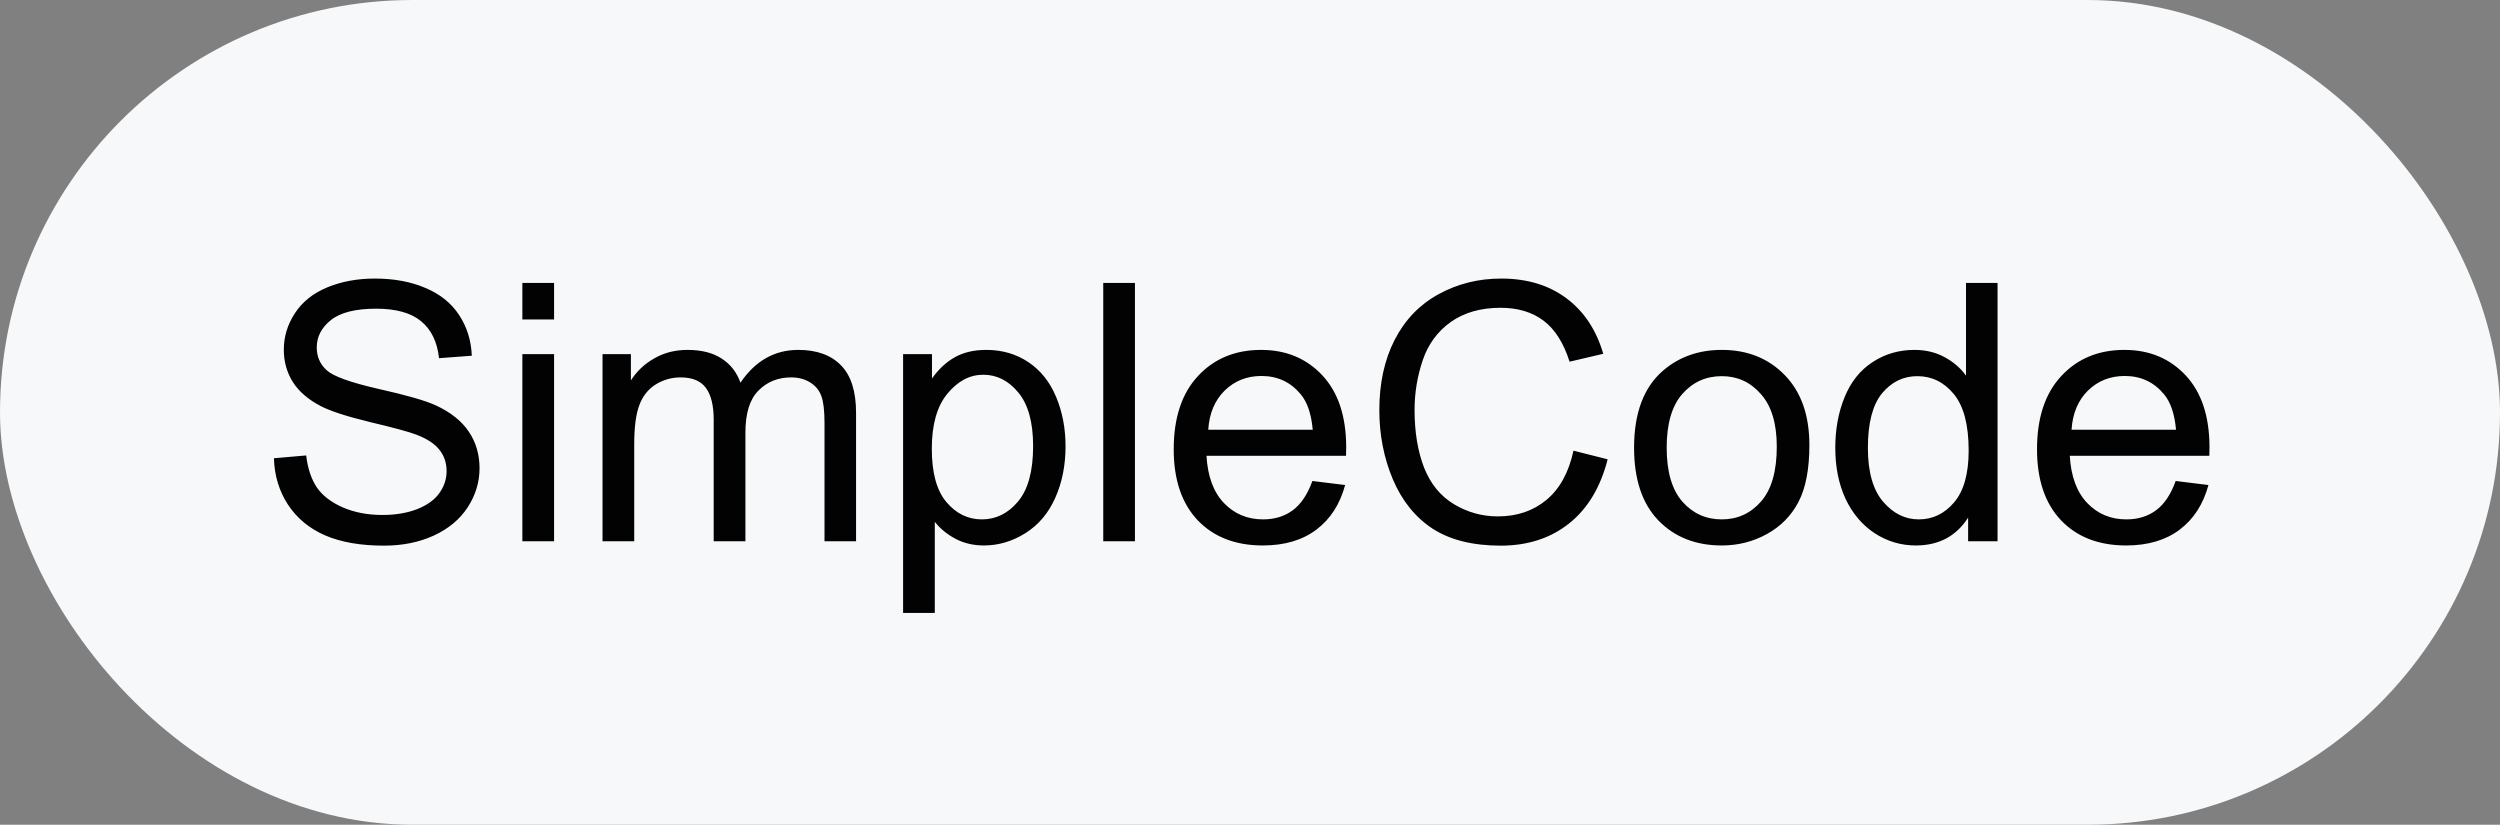 <?xml version="1.0" encoding="UTF-8"?> <svg xmlns="http://www.w3.org/2000/svg" width="97" height="32" viewBox="0 0 97 32" fill="none"><rect x="0" y="0" width="97" height="32" fill="#808080" stroke="none"/><rect width="97" height="32" rx="16" fill="#F6F8FA"></rect><path d="M10.629 17.78L11.88 17.671C11.939 18.172 12.076 18.585 12.29 18.908C12.509 19.227 12.846 19.487 13.302 19.688C13.758 19.884 14.27 19.981 14.84 19.981C15.346 19.981 15.792 19.906 16.18 19.756C16.567 19.605 16.854 19.4 17.041 19.141C17.232 18.876 17.328 18.589 17.328 18.279C17.328 17.965 17.237 17.691 17.055 17.459C16.872 17.222 16.572 17.024 16.152 16.864C15.883 16.759 15.289 16.598 14.368 16.379C13.448 16.156 12.803 15.946 12.434 15.75C11.955 15.499 11.597 15.19 11.36 14.82C11.128 14.447 11.012 14.03 11.012 13.569C11.012 13.063 11.155 12.592 11.442 12.154C11.729 11.712 12.149 11.377 12.7 11.149C13.252 10.921 13.865 10.808 14.539 10.808C15.282 10.808 15.936 10.928 16.501 11.17C17.071 11.407 17.508 11.758 17.814 12.223C18.119 12.688 18.283 13.214 18.306 13.802L17.034 13.898C16.966 13.264 16.733 12.786 16.337 12.462C15.945 12.138 15.364 11.977 14.594 11.977C13.792 11.977 13.206 12.125 12.837 12.421C12.472 12.713 12.29 13.066 12.29 13.48C12.29 13.841 12.42 14.137 12.68 14.369C12.935 14.602 13.6 14.841 14.676 15.087C15.756 15.329 16.496 15.54 16.898 15.723C17.481 15.992 17.912 16.333 18.189 16.748C18.467 17.158 18.606 17.632 18.606 18.17C18.606 18.703 18.454 19.207 18.148 19.681C17.843 20.15 17.403 20.517 16.829 20.781C16.259 21.041 15.617 21.171 14.901 21.171C13.995 21.171 13.233 21.039 12.618 20.774C12.008 20.51 11.527 20.114 11.176 19.585C10.829 19.052 10.647 18.45 10.629 17.78ZM20.268 12.394V10.979H21.498V12.394H20.268ZM20.268 21V13.74H21.498V21H20.268ZM23.378 21V13.74H24.479V14.759C24.706 14.403 25.009 14.118 25.388 13.904C25.766 13.685 26.197 13.576 26.68 13.576C27.217 13.576 27.657 13.688 27.999 13.911C28.345 14.134 28.589 14.447 28.73 14.848C29.305 14 30.052 13.576 30.973 13.576C31.693 13.576 32.246 13.777 32.634 14.178C33.021 14.574 33.215 15.187 33.215 16.017V21H31.991V16.427C31.991 15.935 31.95 15.581 31.868 15.367C31.791 15.148 31.647 14.973 31.438 14.841C31.228 14.709 30.982 14.643 30.699 14.643C30.189 14.643 29.765 14.813 29.428 15.155C29.09 15.492 28.922 16.035 28.922 16.782V21H27.691V16.283C27.691 15.736 27.591 15.326 27.391 15.053C27.19 14.779 26.862 14.643 26.406 14.643C26.06 14.643 25.739 14.734 25.442 14.916C25.151 15.098 24.939 15.365 24.807 15.716C24.674 16.067 24.608 16.573 24.608 17.233V21H23.378ZM35.04 23.782V13.74H36.161V14.684C36.425 14.315 36.724 14.039 37.057 13.856C37.389 13.67 37.793 13.576 38.267 13.576C38.886 13.576 39.433 13.736 39.907 14.055C40.381 14.374 40.739 14.825 40.98 15.408C41.222 15.987 41.343 16.623 41.343 17.315C41.343 18.058 41.208 18.728 40.94 19.325C40.675 19.918 40.288 20.373 39.777 20.692C39.272 21.007 38.738 21.164 38.178 21.164C37.768 21.164 37.398 21.078 37.07 20.904C36.747 20.731 36.48 20.512 36.27 20.248V23.782H35.04ZM36.154 17.411C36.154 18.345 36.343 19.036 36.722 19.482C37.1 19.929 37.558 20.152 38.096 20.152C38.643 20.152 39.11 19.922 39.497 19.462C39.889 18.997 40.085 18.279 40.085 17.309C40.085 16.384 39.894 15.691 39.511 15.23C39.133 14.77 38.679 14.54 38.15 14.54C37.626 14.54 37.161 14.786 36.756 15.278C36.355 15.766 36.154 16.477 36.154 17.411ZM42.806 21V10.979H44.036V21H42.806ZM50.92 18.662L52.191 18.819C51.991 19.562 51.62 20.139 51.077 20.549C50.535 20.959 49.842 21.164 48.999 21.164C47.937 21.164 47.094 20.838 46.47 20.186C45.85 19.53 45.54 18.612 45.54 17.432C45.54 16.21 45.855 15.262 46.483 14.588C47.112 13.913 47.928 13.576 48.931 13.576C49.901 13.576 50.694 13.907 51.31 14.567C51.925 15.228 52.232 16.158 52.232 17.356C52.232 17.429 52.23 17.539 52.226 17.685H46.812C46.857 18.482 47.083 19.093 47.488 19.517C47.894 19.94 48.4 20.152 49.006 20.152C49.457 20.152 49.842 20.034 50.161 19.797C50.48 19.56 50.733 19.182 50.92 18.662ZM46.88 16.673H50.934C50.879 16.062 50.724 15.604 50.469 15.299C50.077 14.825 49.569 14.588 48.944 14.588C48.379 14.588 47.903 14.777 47.516 15.155C47.133 15.534 46.921 16.039 46.88 16.673ZM61.051 17.486L62.377 17.821C62.099 18.91 61.598 19.742 60.873 20.316C60.153 20.886 59.271 21.171 58.227 21.171C57.148 21.171 56.268 20.952 55.589 20.515C54.914 20.073 54.399 19.435 54.044 18.601C53.693 17.767 53.518 16.871 53.518 15.914C53.518 14.87 53.716 13.961 54.112 13.187C54.513 12.407 55.081 11.817 55.815 11.416C56.553 11.01 57.364 10.808 58.248 10.808C59.251 10.808 60.094 11.063 60.777 11.573C61.461 12.084 61.937 12.801 62.206 13.727L60.9 14.034C60.668 13.305 60.331 12.774 59.889 12.441C59.447 12.109 58.891 11.942 58.221 11.942C57.45 11.942 56.806 12.127 56.286 12.496C55.771 12.865 55.409 13.362 55.199 13.986C54.99 14.606 54.885 15.246 54.885 15.907C54.885 16.759 55.008 17.505 55.254 18.143C55.505 18.776 55.892 19.25 56.416 19.564C56.94 19.879 57.508 20.036 58.118 20.036C58.861 20.036 59.49 19.822 60.005 19.394C60.52 18.965 60.868 18.329 61.051 17.486ZM63.402 17.37C63.402 16.026 63.776 15.03 64.523 14.383C65.148 13.845 65.909 13.576 66.807 13.576C67.805 13.576 68.62 13.904 69.254 14.56C69.887 15.212 70.204 16.115 70.204 17.268C70.204 18.202 70.063 18.938 69.78 19.476C69.502 20.009 69.094 20.424 68.557 20.72C68.023 21.016 67.44 21.164 66.807 21.164C65.79 21.164 64.968 20.838 64.339 20.186C63.715 19.535 63.402 18.596 63.402 17.37ZM64.667 17.37C64.667 18.3 64.87 18.997 65.275 19.462C65.681 19.922 66.191 20.152 66.807 20.152C67.417 20.152 67.925 19.92 68.331 19.455C68.737 18.99 68.939 18.282 68.939 17.329C68.939 16.431 68.734 15.752 68.324 15.292C67.919 14.827 67.413 14.595 66.807 14.595C66.191 14.595 65.681 14.825 65.275 15.285C64.87 15.745 64.667 16.44 64.667 17.37ZM76.363 21V20.084C75.903 20.804 75.226 21.164 74.333 21.164C73.754 21.164 73.221 21.005 72.733 20.686C72.25 20.366 71.874 19.922 71.606 19.352C71.341 18.778 71.209 18.12 71.209 17.377C71.209 16.652 71.33 15.996 71.571 15.408C71.813 14.816 72.175 14.362 72.658 14.048C73.141 13.733 73.681 13.576 74.278 13.576C74.716 13.576 75.106 13.67 75.447 13.856C75.789 14.039 76.067 14.278 76.281 14.574V10.979H77.505V21H76.363ZM72.474 17.377C72.474 18.307 72.67 19.002 73.061 19.462C73.454 19.922 73.916 20.152 74.449 20.152C74.987 20.152 75.443 19.934 75.816 19.496C76.195 19.054 76.384 18.382 76.384 17.48C76.384 16.486 76.192 15.757 75.81 15.292C75.427 14.827 74.955 14.595 74.394 14.595C73.848 14.595 73.39 14.818 73.02 15.265C72.656 15.711 72.474 16.415 72.474 17.377ZM84.416 18.662L85.688 18.819C85.487 19.562 85.116 20.139 84.573 20.549C84.031 20.959 83.338 21.164 82.495 21.164C81.433 21.164 80.59 20.838 79.966 20.186C79.346 19.53 79.036 18.612 79.036 17.432C79.036 16.21 79.351 15.262 79.98 14.588C80.608 13.913 81.424 13.576 82.427 13.576C83.397 13.576 84.19 13.907 84.806 14.567C85.421 15.228 85.728 16.158 85.728 17.356C85.728 17.429 85.726 17.539 85.722 17.685H80.308C80.353 18.482 80.579 19.093 80.984 19.517C81.39 19.94 81.896 20.152 82.502 20.152C82.953 20.152 83.338 20.034 83.657 19.797C83.976 19.56 84.229 19.182 84.416 18.662ZM80.376 16.673H84.43C84.375 16.062 84.22 15.604 83.965 15.299C83.573 14.825 83.065 14.588 82.44 14.588C81.875 14.588 81.399 14.777 81.012 15.155C80.629 15.534 80.417 16.039 80.376 16.673Z" fill="#020202"></path></svg> 